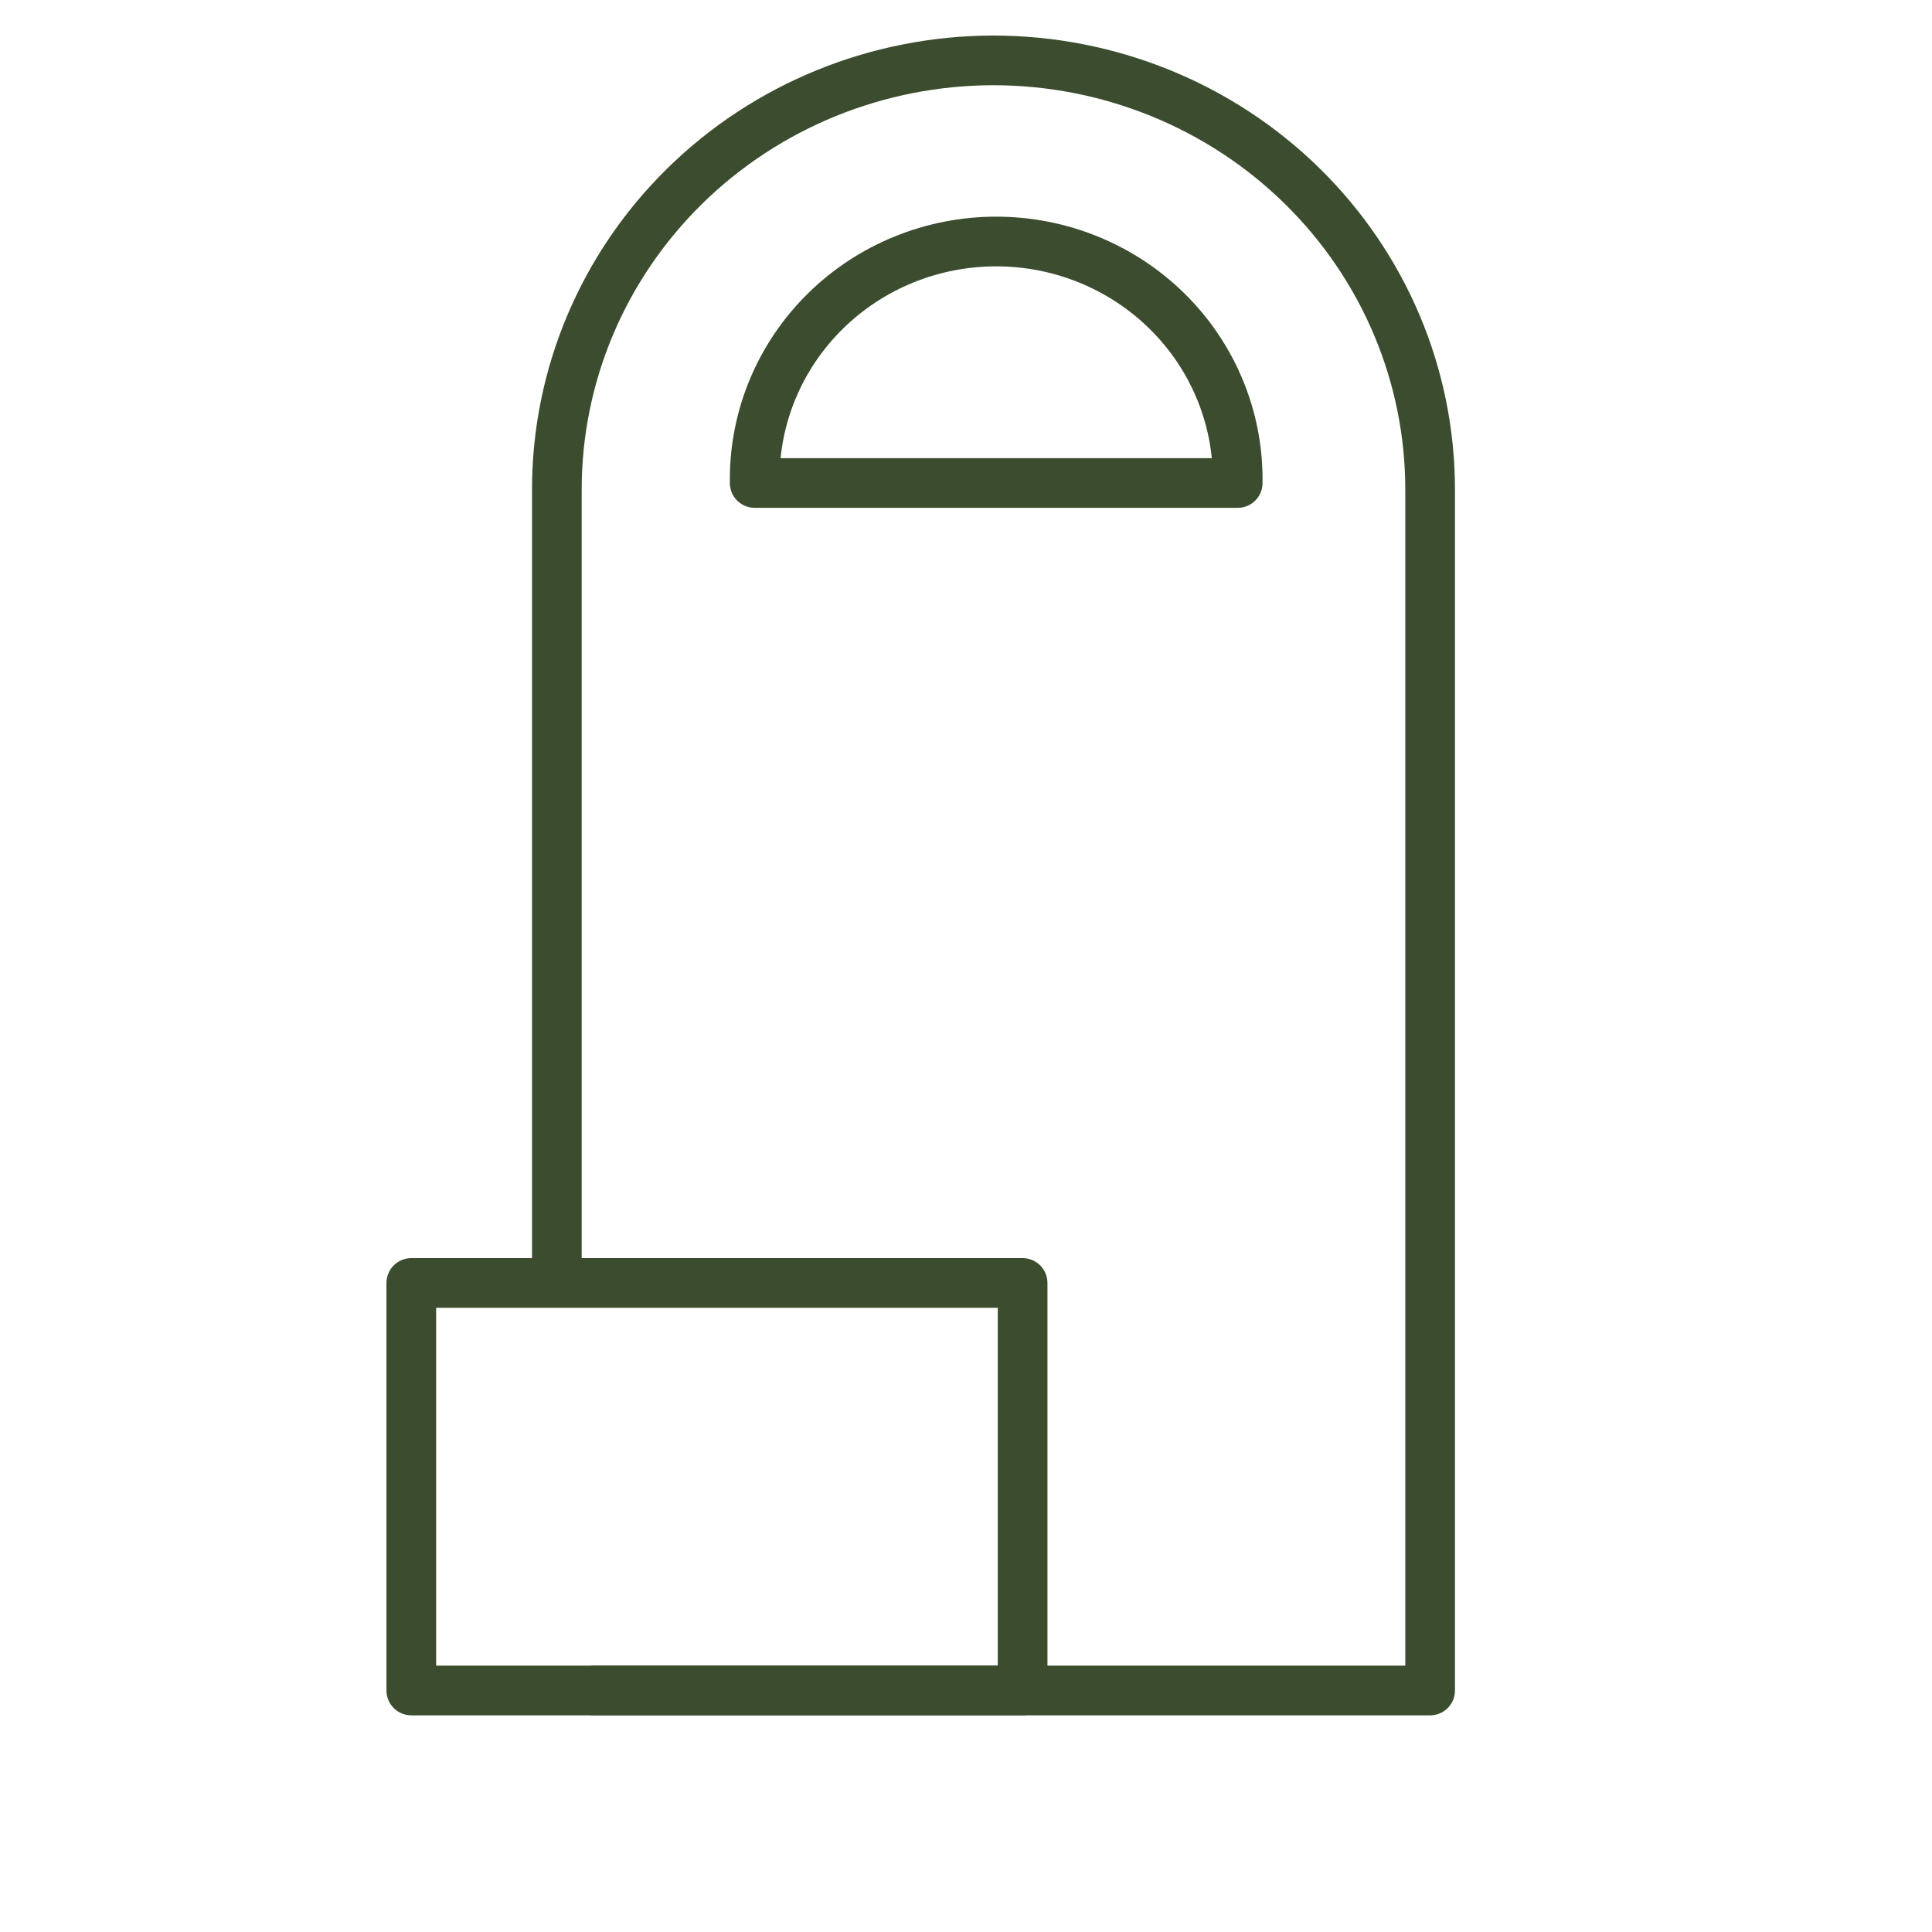 <?xml version="1.0" encoding="utf-8"?>
<svg xmlns="http://www.w3.org/2000/svg" width="70" height="70" viewBox="0 0 70 70" fill="none">
<path d="M20.176 46.118V17.73C20.176 13.611 21.841 9.661 24.805 6.747C27.77 3.832 31.791 2.193 35.986 2.188V2.188C40.185 2.188 44.211 3.825 47.18 6.74C50.149 9.655 51.816 13.608 51.816 17.73V61.25H21.529" stroke="#3B4D2E" stroke-width="1.8" stroke-linecap="round" stroke-linejoin="round"/>
<path d="M37.051 46.484H14.902V61.25H37.051V46.484Z" stroke="#3B4D2E" stroke-width="1.8" stroke-linecap="round" stroke-linejoin="round"/>
<path d="M27.344 17.5V17.356C27.344 15.073 28.266 12.884 29.907 11.271C31.547 9.657 33.773 8.75 36.094 8.75C38.414 8.75 40.64 9.657 42.281 11.271C43.922 12.884 44.844 15.073 44.844 17.356V17.5H27.344Z" stroke="#3B4D2E" stroke-width="1.8" stroke-linecap="round" stroke-linejoin="round"/>
</svg>